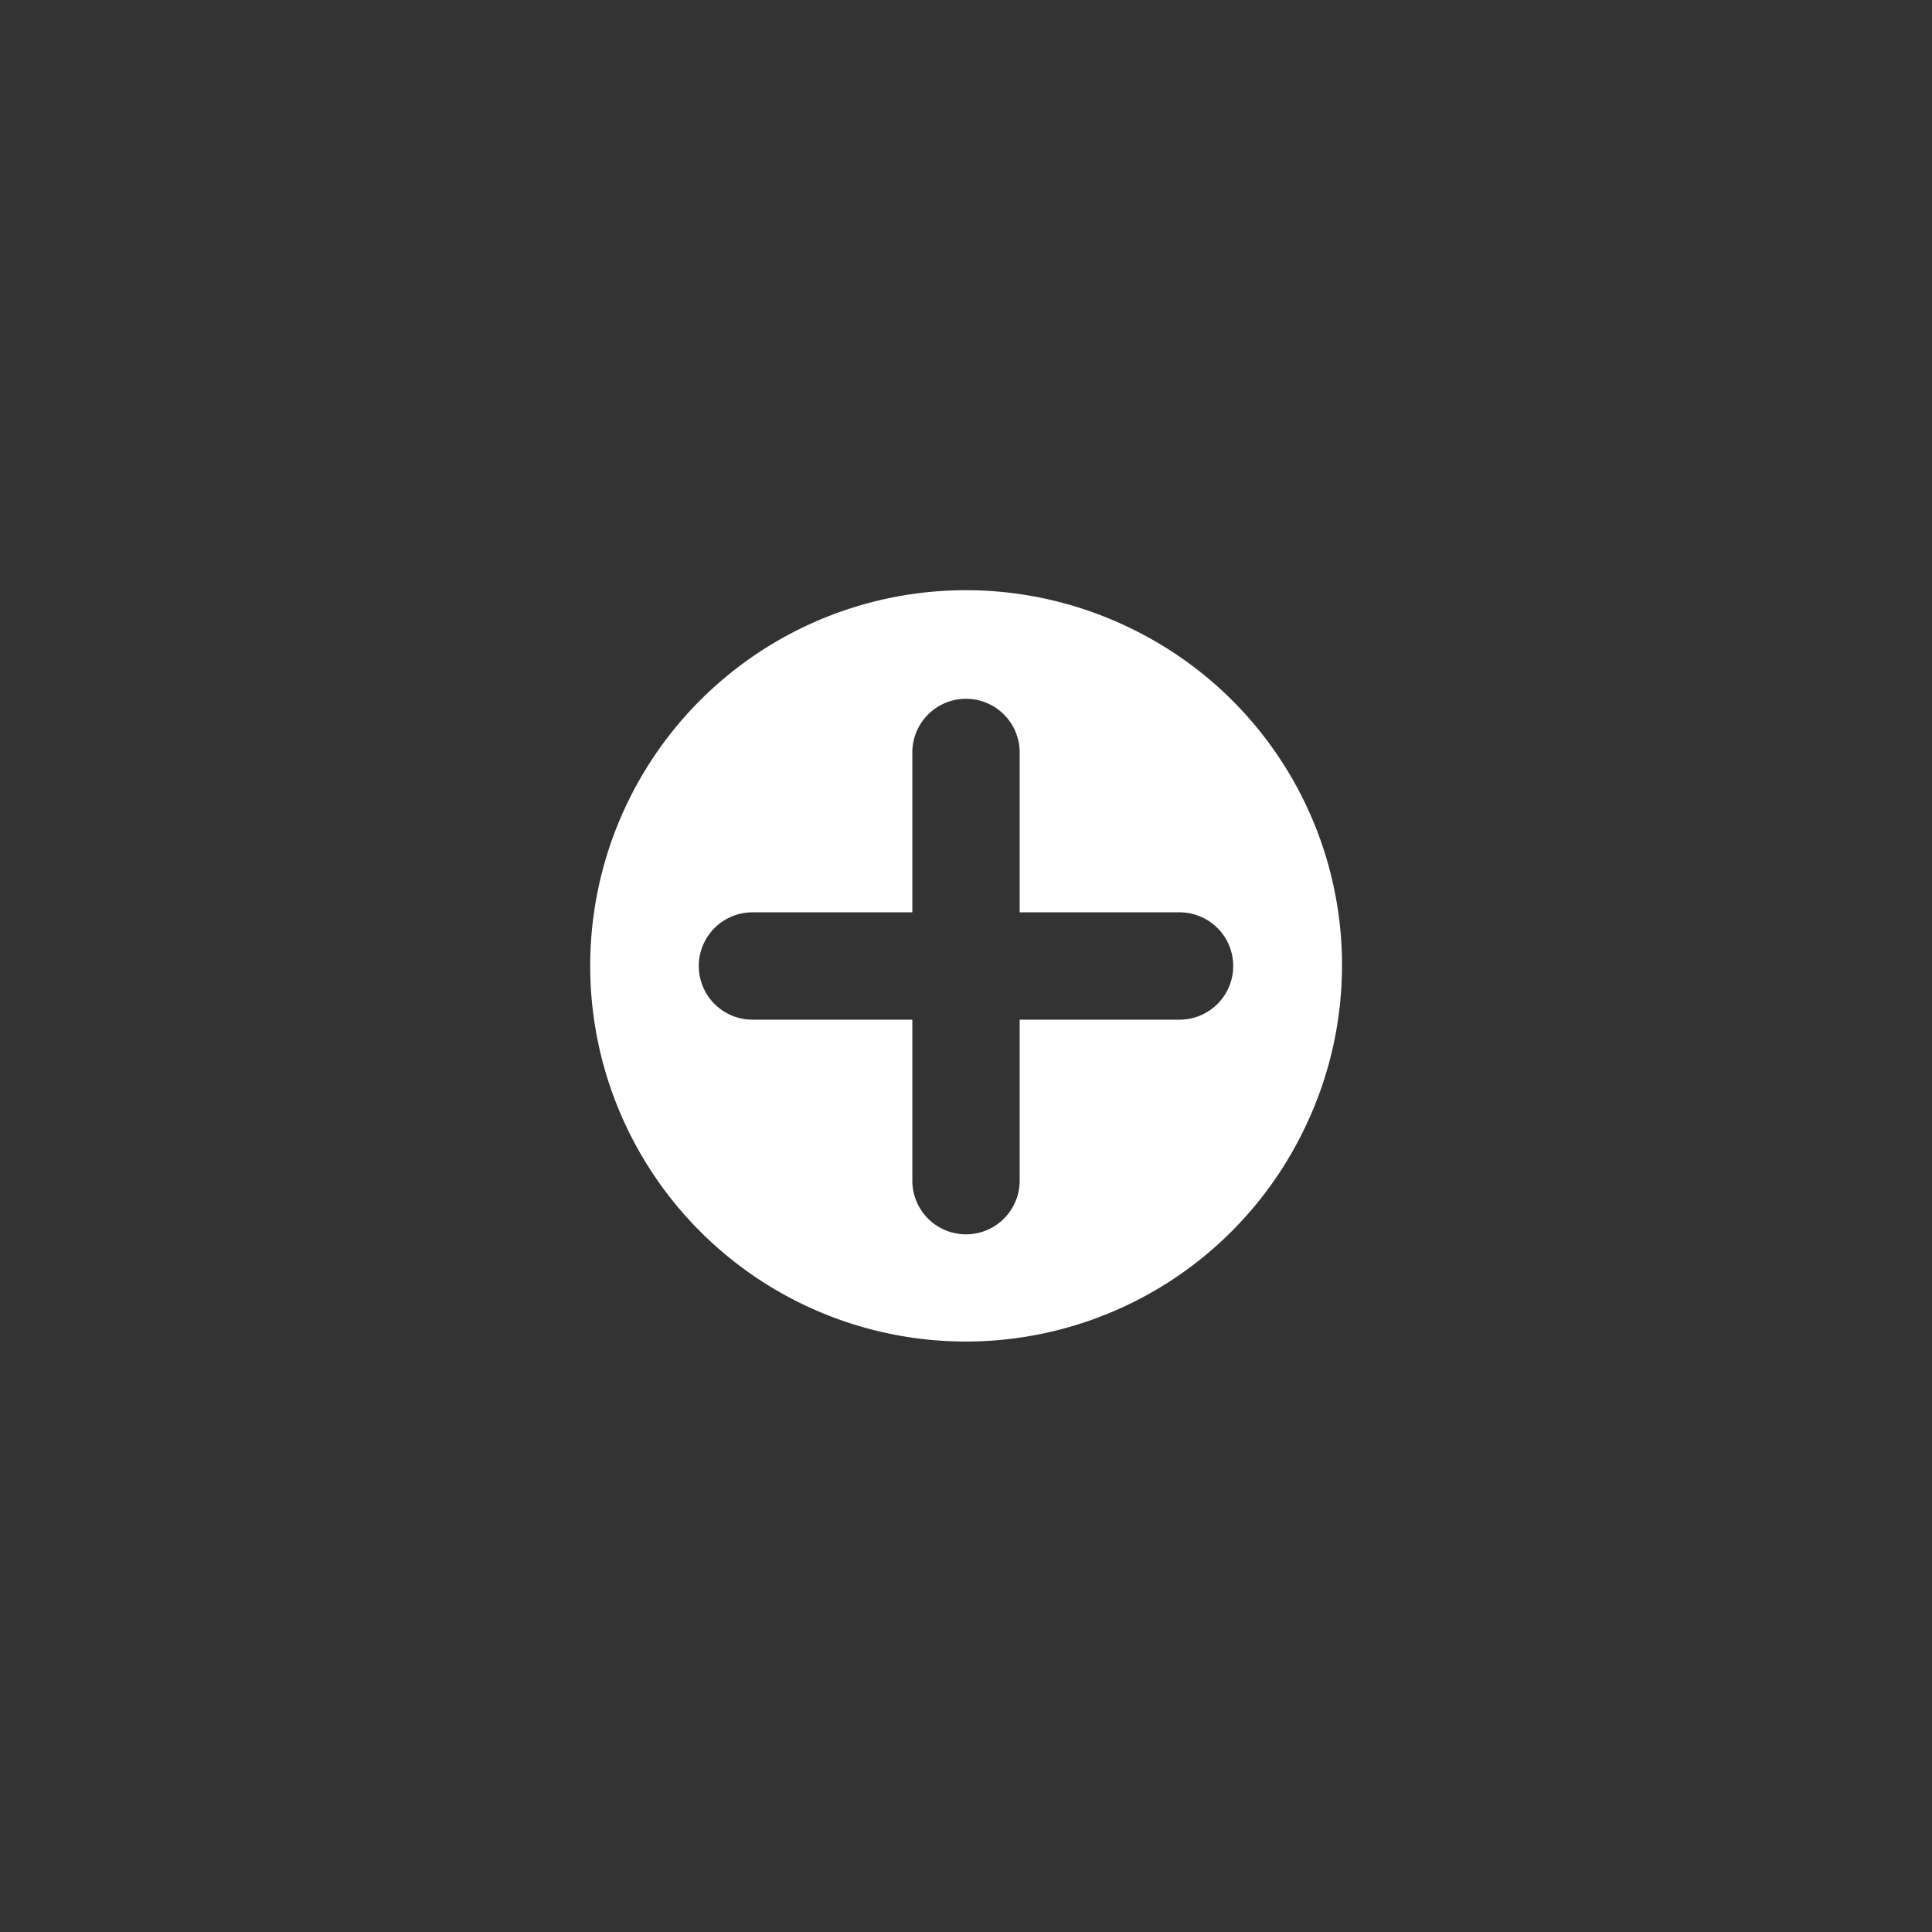 <svg xmlns="http://www.w3.org/2000/svg" viewBox="0 0 36 36"><rect x="0" y="0" width="36" height="36" fill="#333333" stroke="none"/><path d="M21.027 11.687a7 7 0 1 0 3.281 9.34 6.973 6.973 0 0 0-3.281-9.34zM21.979 19H19v3a1 1 0 0 1-2 0v-3h-2.979a1 1 0 1 1 0-2H17v-2.979a1 1 0 1 1 2 0V17h2.979a1 1 0 1 1 0 2z" style="fill:#FFFFFF"/></svg>